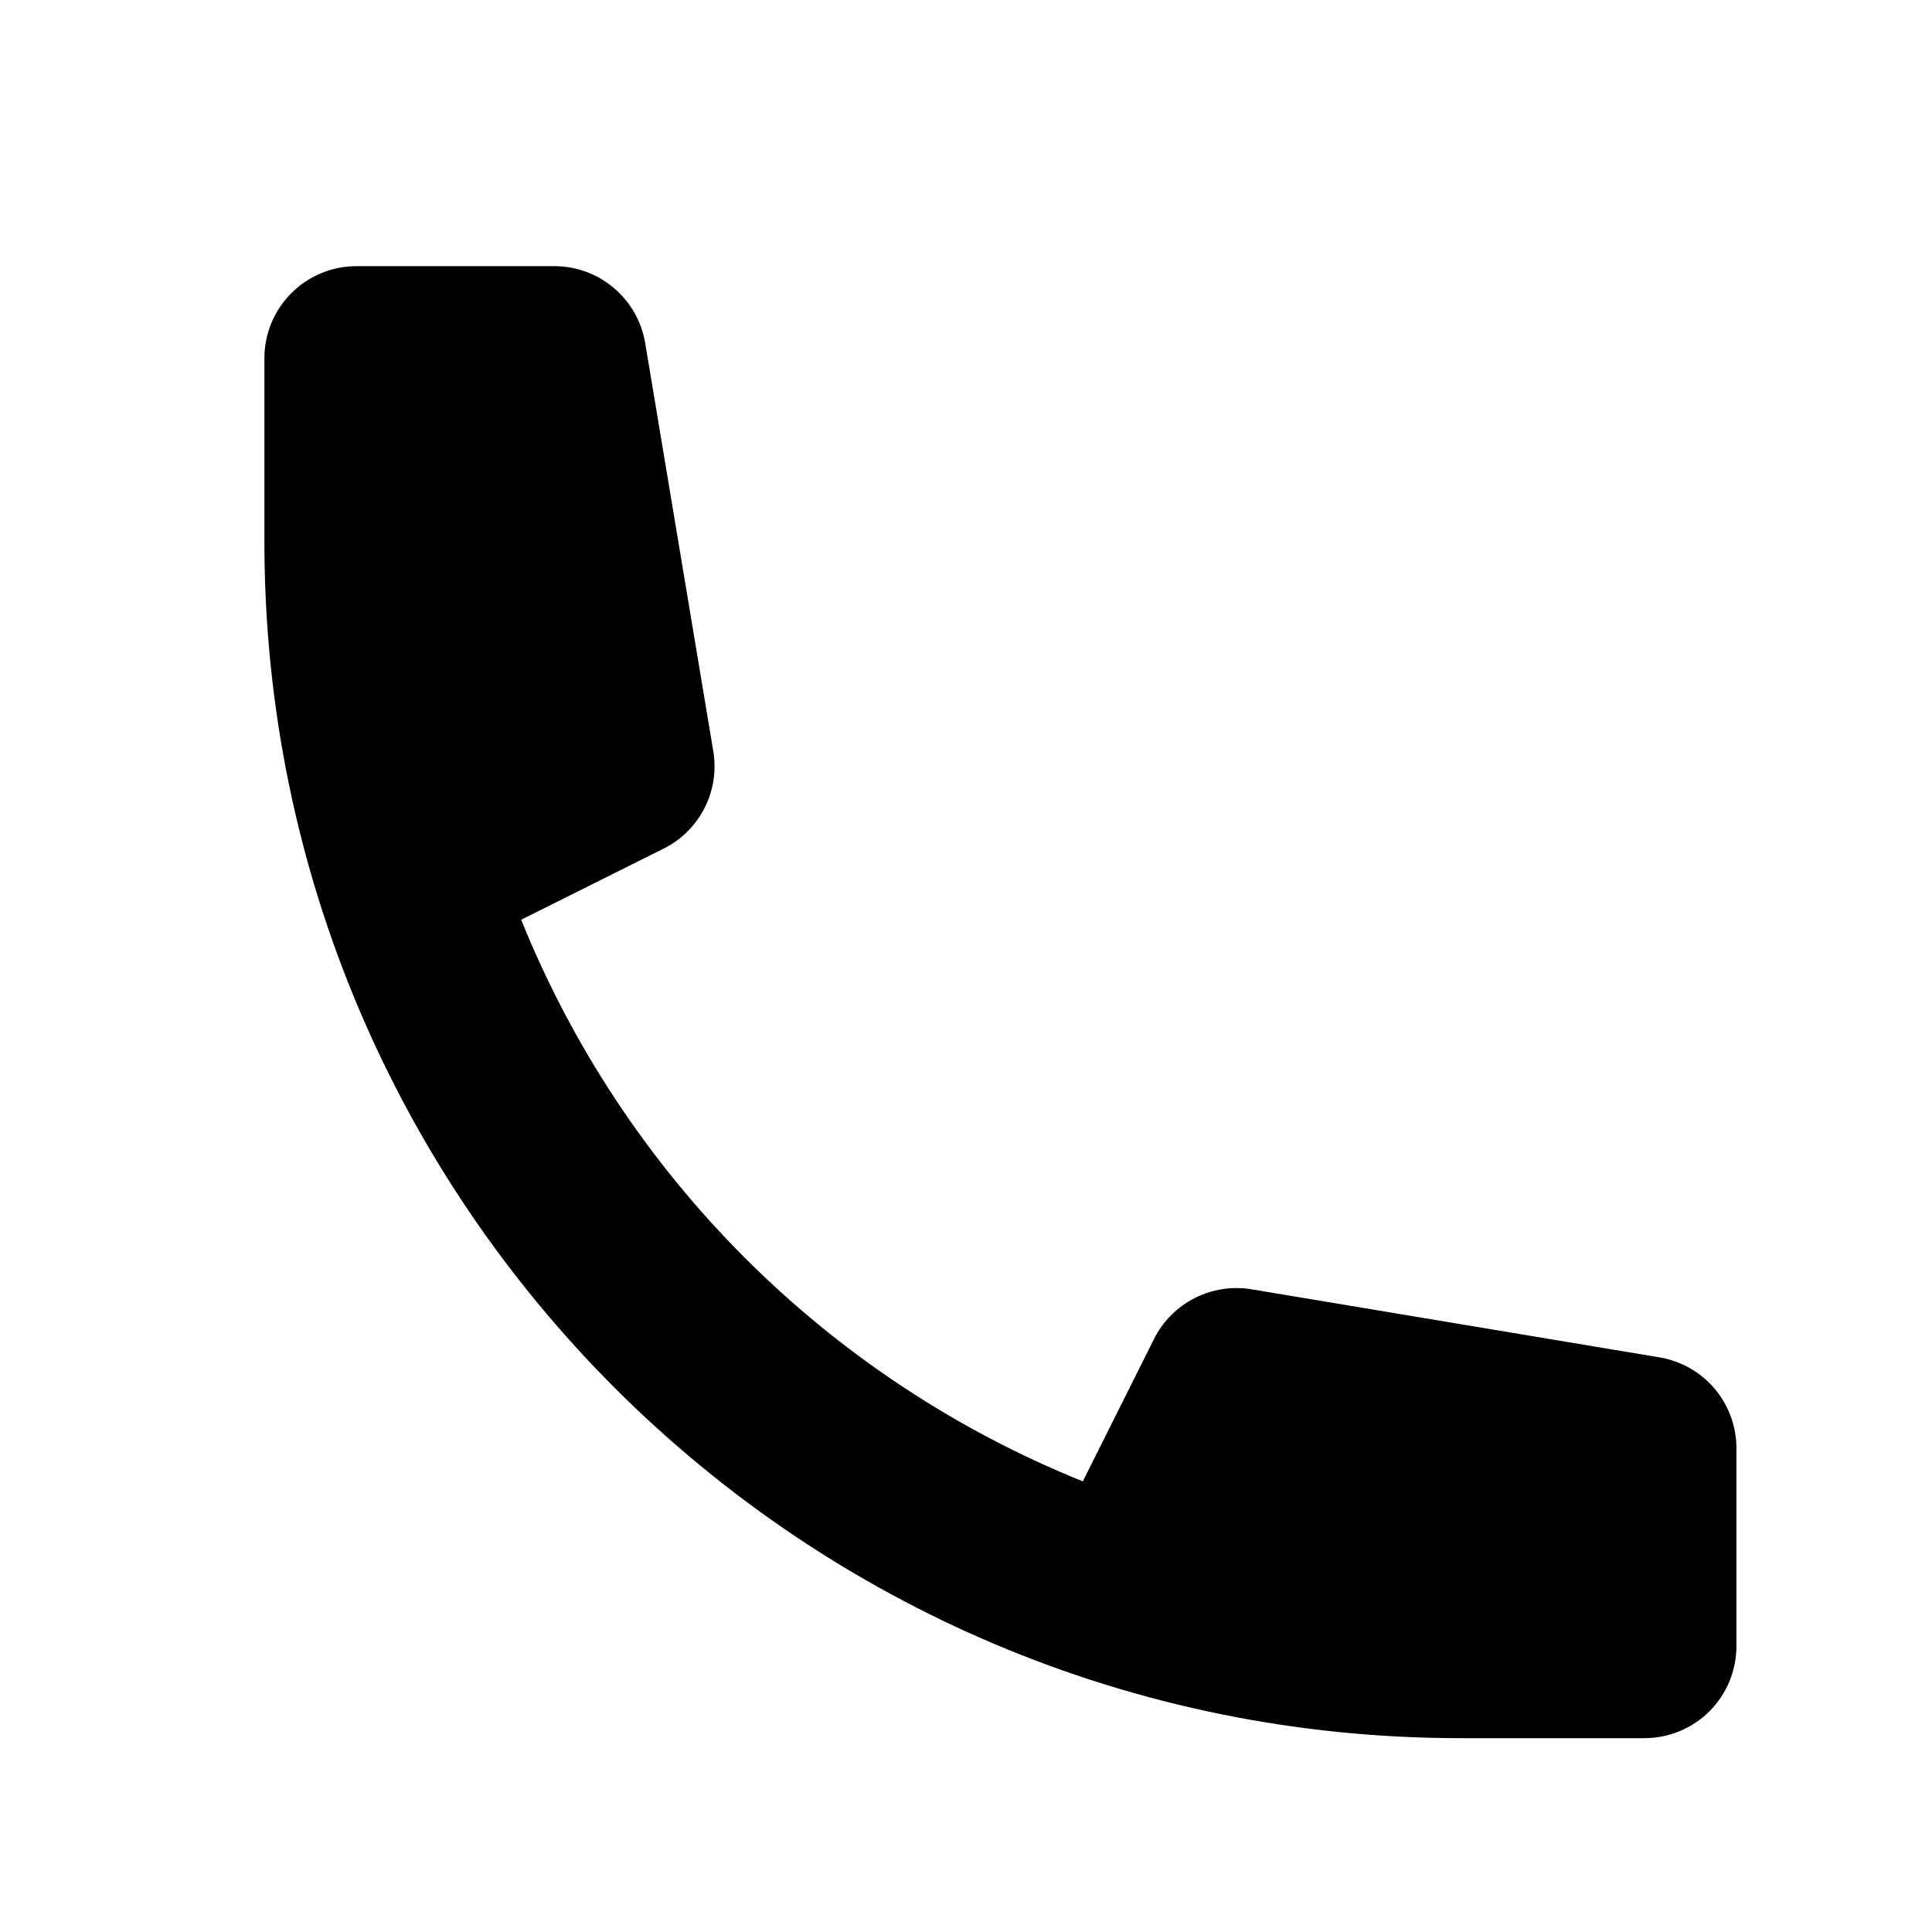 <svg width="21" height="21" viewBox="0 0 21 21" fill="none" xmlns="http://www.w3.org/2000/svg">
<path d="M2.874 3.893C2.874 3.628 2.979 3.374 3.167 3.186C3.354 2.999 3.609 2.893 3.874 2.893H6.027C6.264 2.893 6.493 2.978 6.673 3.131C6.854 3.284 6.974 3.496 7.013 3.729L7.753 8.164C7.788 8.376 7.755 8.593 7.658 8.783C7.561 8.974 7.405 9.129 7.213 9.224L5.665 9.997C6.22 11.373 7.047 12.623 8.096 13.672C9.145 14.721 10.394 15.547 11.77 16.102L12.544 14.554C12.639 14.363 12.794 14.207 12.985 14.11C13.175 14.013 13.392 13.979 13.603 14.014L18.038 14.754C18.271 14.793 18.484 14.914 18.637 15.094C18.79 15.275 18.874 15.504 18.874 15.74V17.893C18.874 18.159 18.769 18.413 18.581 18.601C18.394 18.788 18.139 18.893 17.874 18.893H15.874C8.694 18.893 2.874 13.073 2.874 5.893V3.893Z" fill="black"/>
</svg>
